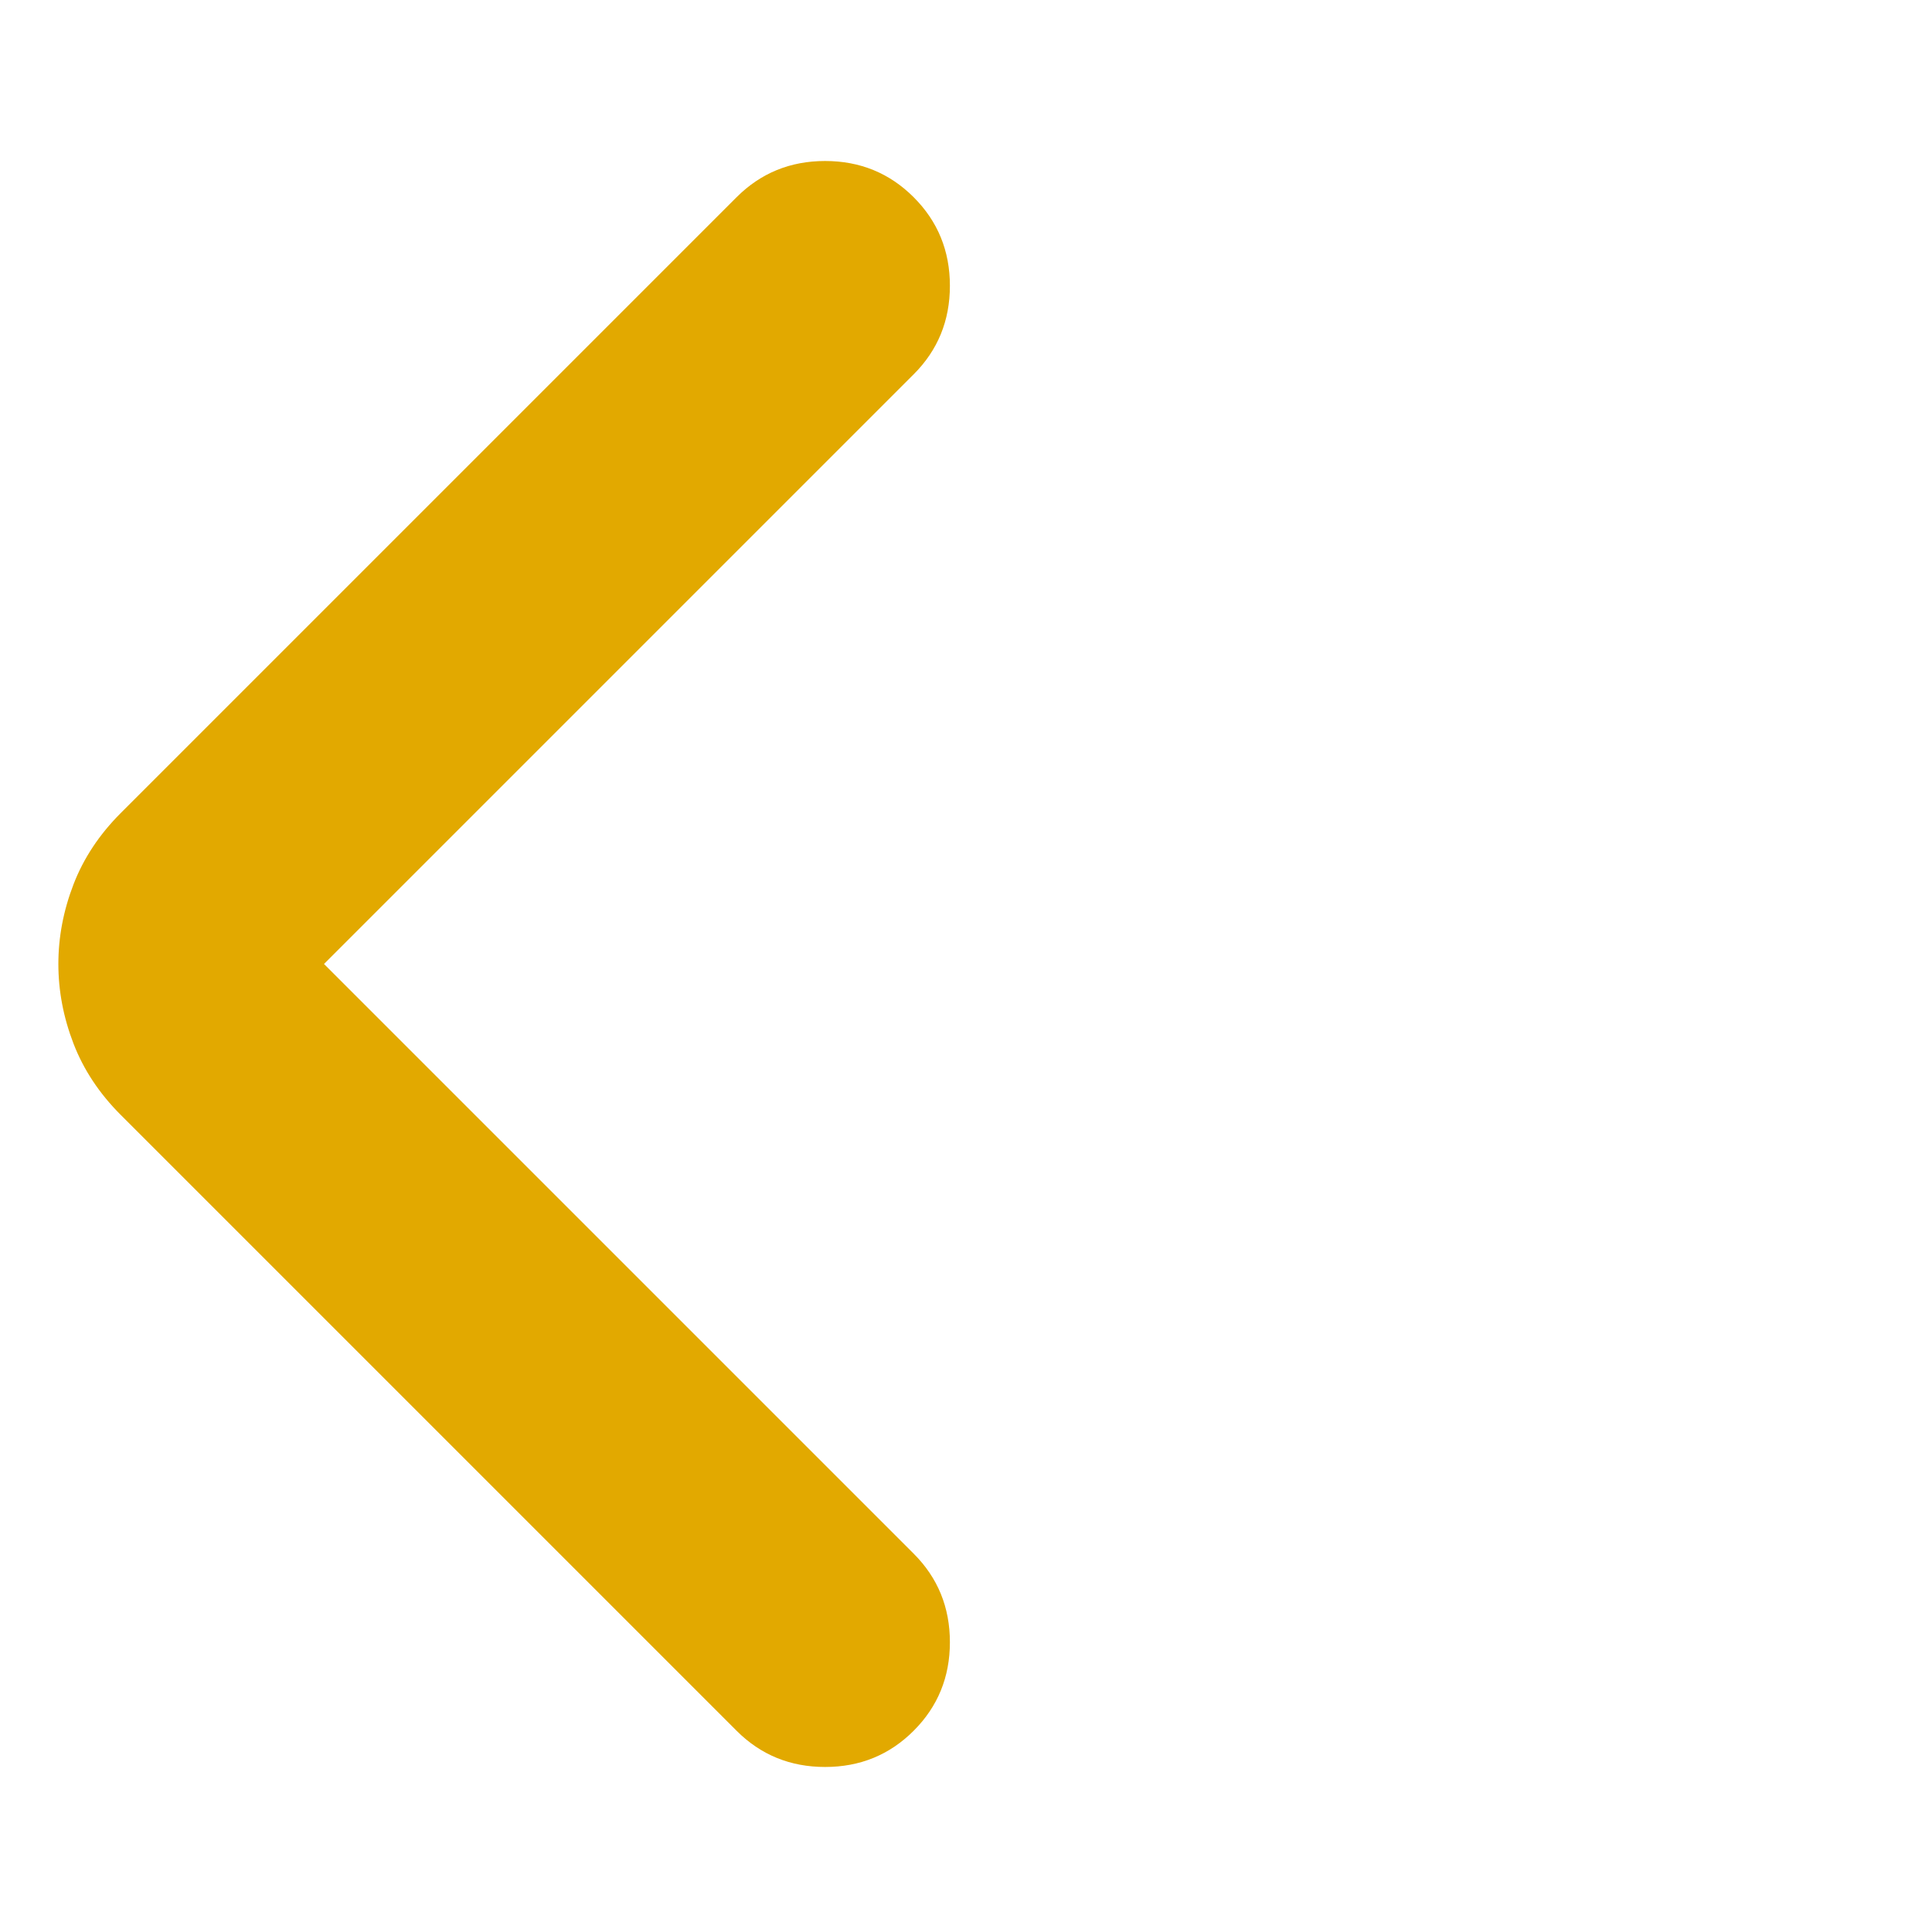 <svg xmlns="http://www.w3.org/2000/svg" height="14px" viewBox="0 -960 960 960" width="14px" fill="#e2a900"><path d="m161-481 293 293q18 18 18 44t-18 44q-18 18-44 18t-44-18L60-406q-16-16-23.5-35.5T29-481q0-20 7.5-39.5T60-556l306-306q18-18 44-18t44 18q18 18 18 44t-18 44L161-481Z"/></svg>